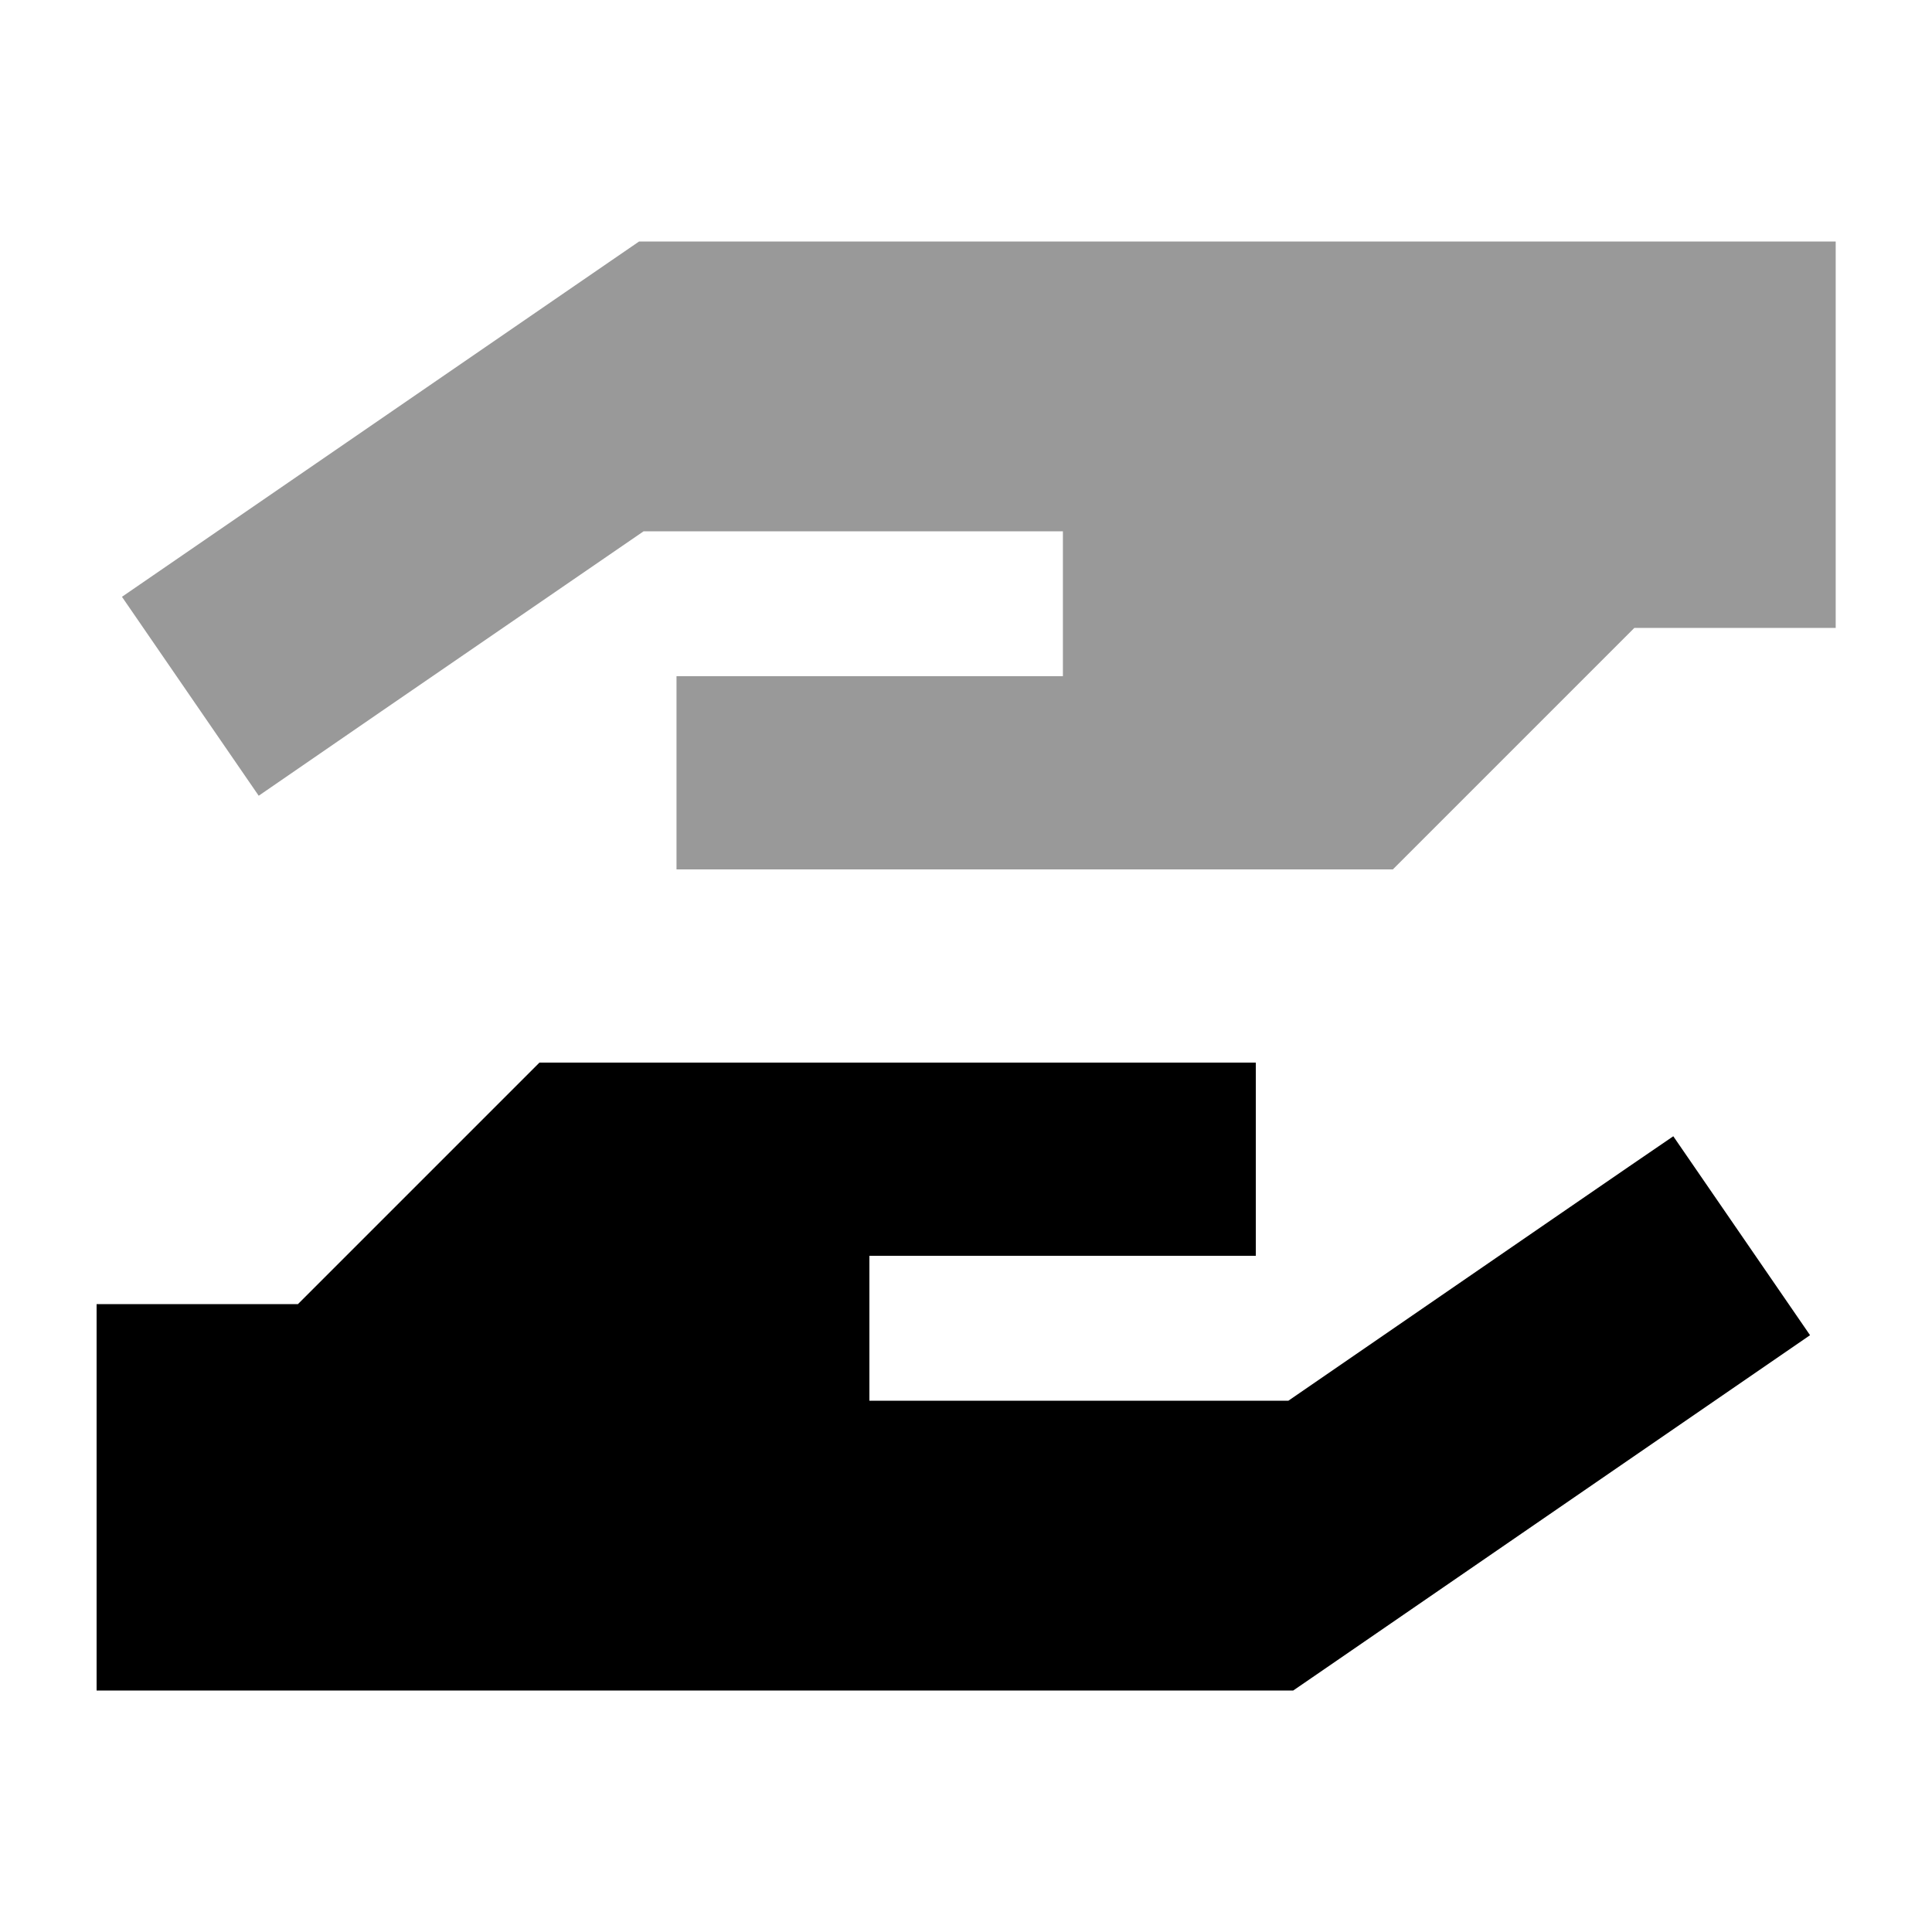 <svg xmlns="http://www.w3.org/2000/svg" viewBox="0 0 640 640"><!--! Font Awesome Pro 7.1.0 by @fontawesome - https://fontawesome.com License - https://fontawesome.com/license (Commercial License) Copyright 2025 Fonticons, Inc. --><path opacity=".4" fill="currentColor" d="M40.4 197.7L85.7 263.6C97.4 255.5 139.9 226.3 213.2 176L352.1 176L352.1 224L224.1 224L224.1 288L461.4 288L470.8 278.6L541.4 208L608.1 208L608.1 80L211.7 80L201.5 87C100.2 156.6 46.5 193.5 40.4 197.7z"/><path fill="currentColor" d="M98.7 432L169.3 361.4L178.7 352L416 352L416 416L288 416L288 464L426.8 464C500.1 413.6 542.5 384.4 554.3 376.4L599.6 442.3C593.5 446.5 539.8 483.4 438.6 553L428.4 560L32 560L32 432L98.7 432z"/></svg>